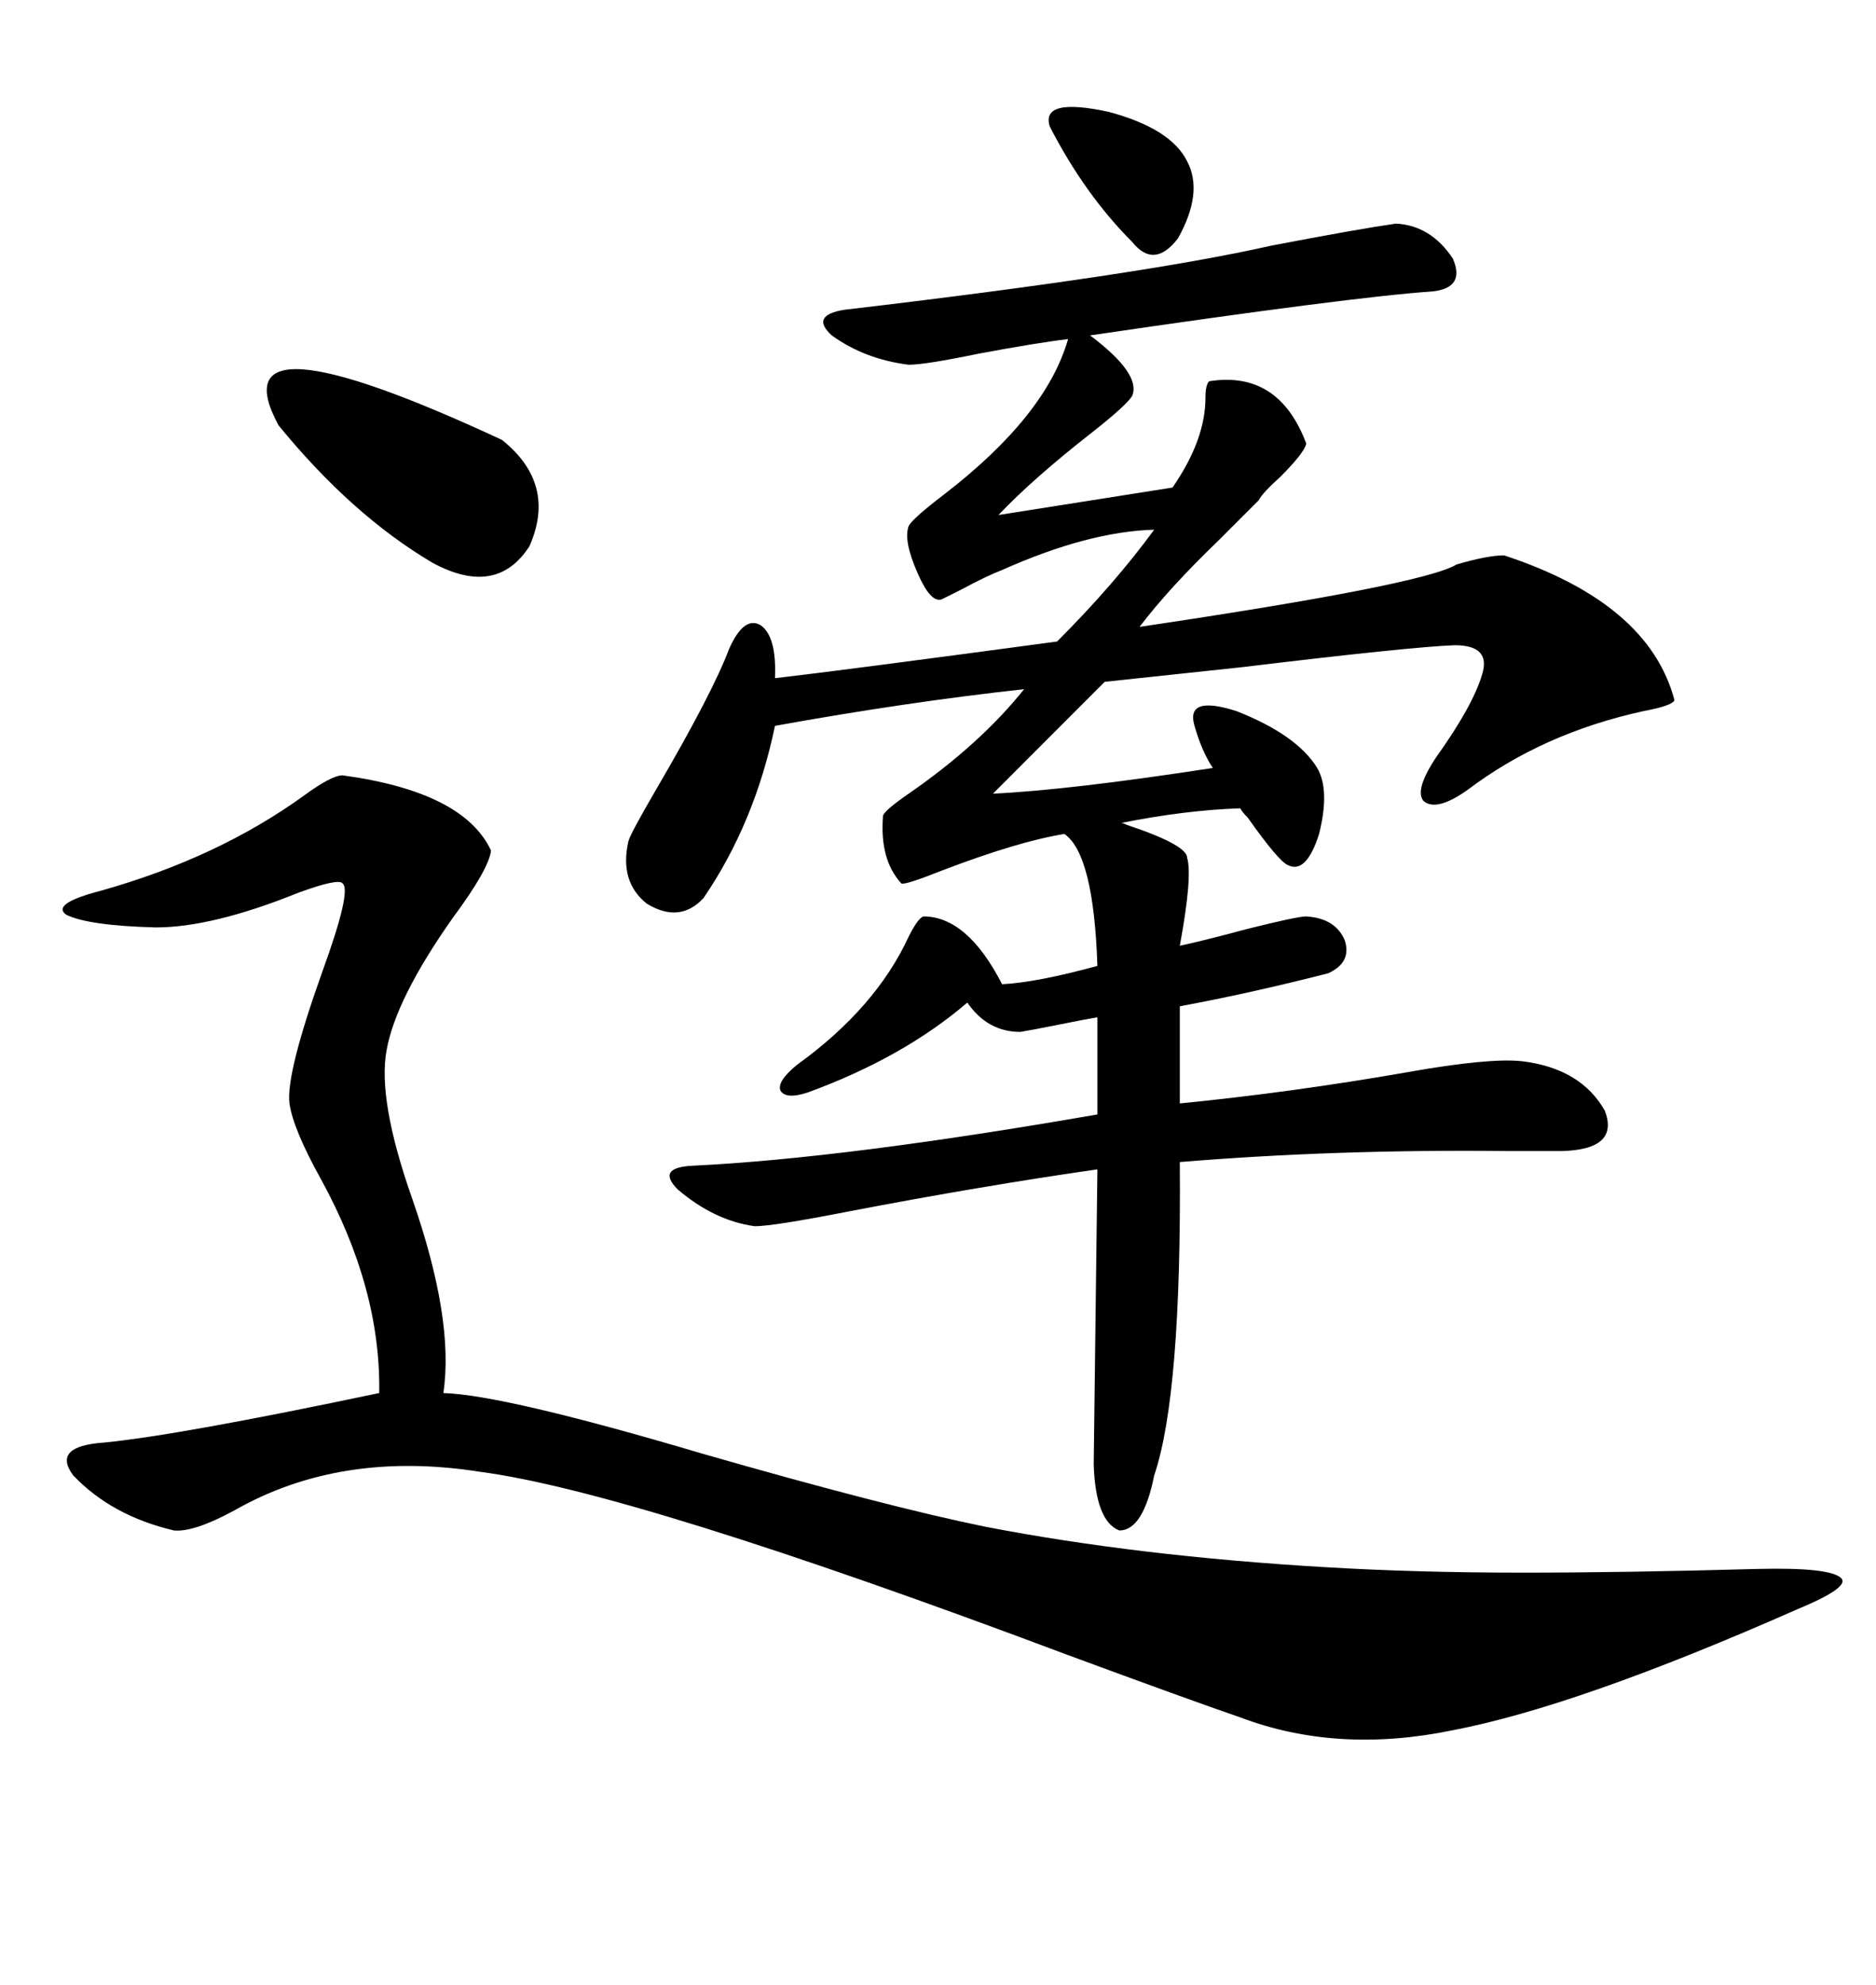 <svg xmlns="http://www.w3.org/2000/svg" xmlns:xlink="http://www.w3.org/1999/xlink" width="300" height="317.285"><path d="M223.24 35.74L223.24 35.74Q228.81 36.04 232.32 41.31L232.32 41.31Q234.38 46.00 229.10 46.58L229.10 46.58Q216.21 47.46 174.32 53.61L174.32 53.61Q182.52 59.77 181.05 63.28L181.05 63.28Q180.18 64.75 174.61 69.14L174.61 69.14Q165.23 76.46 159.67 82.32L159.67 82.32L187.50 77.93Q192.77 70.31 192.77 63.57L192.77 63.57Q192.77 61.52 193.36 60.94L193.36 60.94Q204.49 59.18 208.89 70.90L208.89 70.90Q208.59 72.36 204.79 76.17L204.79 76.17Q201.86 78.81 201.27 79.98L201.27 79.98Q198.93 82.32 194.82 86.43L194.82 86.43Q186.91 94.04 182.23 100.20L182.23 100.20Q227.64 93.46 232.91 90.23L232.91 90.23Q237.89 88.77 240.53 88.77L240.53 88.77Q263.67 96.39 267.77 111.91L267.77 111.91Q267.48 112.79 262.79 113.67L262.79 113.67Q246.68 117.19 234.67 126.27L234.67 126.27Q229.69 129.79 227.64 128.03L227.64 128.03Q226.17 126.27 229.69 121.00L229.69 121.00Q235.55 112.79 237.01 107.81L237.01 107.81Q238.48 103.13 232.62 103.13L232.62 103.13Q225.29 103.42 198.63 106.64L198.63 106.64Q184.86 108.11 176.66 108.98L176.66 108.98L158.79 126.86Q171.09 126.27 193.95 122.75L193.95 122.75Q192.19 120.12 191.02 116.02L191.02 116.02Q189.55 111.04 197.75 113.67L197.75 113.67Q207.42 117.48 210.64 122.75L210.64 122.75Q212.70 126.27 210.94 133.30L210.94 133.30Q208.89 139.75 205.96 138.28L205.96 138.28Q204.49 137.70 199.51 130.66L199.51 130.66Q198.63 129.79 198.34 129.20L198.34 129.20Q189.55 129.49 179.30 131.54L179.30 131.54Q179.59 131.54 180.18 131.84L180.18 131.84Q189.84 135.06 189.84 137.11L189.84 137.11Q190.72 140.04 188.67 151.17L188.67 151.17Q192.77 150.29 199.22 148.54L199.22 148.54Q207.42 146.48 208.89 146.48L208.89 146.48Q213.57 146.78 215.04 150.29L215.04 150.29Q216.21 153.81 212.40 155.57L212.40 155.57Q199.80 158.79 188.67 160.84L188.67 160.84L188.67 176.37Q206.54 174.61 225 171.39L225 171.39Q238.18 169.04 243.46 169.63L243.46 169.63Q252.83 170.80 256.64 177.54L256.64 177.54Q258.98 183.69 249.90 183.98L249.90 183.98Q246.68 183.98 240.82 183.98L240.82 183.98Q213.57 183.69 188.67 185.74L188.67 185.74Q188.96 222.95 184.57 235.84L184.57 235.84Q182.81 244.63 179.00 244.63L179.00 244.63Q175.20 243.16 174.90 234.08L174.90 234.08L175.49 186.91Q157.03 189.55 135.64 193.65L135.64 193.65Q123.63 196.00 120.70 196.00L120.70 196.00Q114.26 195.12 108.40 190.14L108.40 190.14Q104.88 186.62 110.74 186.33L110.74 186.33Q135.06 185.16 175.49 178.13L175.49 178.13L175.49 162.60Q173.73 162.89 169.34 163.77L169.34 163.77Q164.94 164.65 163.18 164.94L163.18 164.94Q157.91 164.94 154.69 160.25L154.69 160.25Q144.43 169.04 129.20 174.61L129.20 174.61Q125.68 175.78 124.80 174.32L124.80 174.32Q124.22 172.85 127.44 170.21L127.44 170.21Q140.04 161.13 145.31 149.71L145.31 149.71Q146.78 146.78 147.66 146.48L147.66 146.48Q154.69 146.48 160.25 157.32L160.25 157.32Q165.82 157.03 175.49 154.39L175.49 154.39Q174.90 136.52 170.21 133.30L170.21 133.30Q162.89 134.47 150.59 139.16L150.59 139.16Q144.73 141.50 144.14 141.21L144.14 141.21Q140.63 137.40 141.21 130.37L141.21 130.37Q141.50 129.49 145.31 126.86L145.31 126.86Q156.74 118.95 163.77 110.16L163.77 110.16Q145.02 112.21 123.93 116.02L123.93 116.02Q120.70 131.54 112.50 143.55L112.50 143.55Q108.69 147.66 103.42 144.43L103.42 144.43Q99.02 140.92 100.49 134.47L100.49 134.47Q100.78 133.30 104.88 126.27L104.88 126.27Q113.96 110.74 116.60 103.71L116.60 103.71Q118.95 98.44 121.58 99.90L121.58 99.90Q124.22 101.66 123.93 108.40L123.93 108.40Q134.18 107.23 169.04 102.54L169.04 102.54Q178.13 93.46 184.57 84.67L184.57 84.67Q174.02 84.96 160.25 91.11L160.25 91.11Q157.91 91.99 153.52 94.34L153.52 94.34Q151.76 95.21 150.59 95.80L150.59 95.80Q148.83 96.39 146.78 91.70L146.78 91.70Q144.43 86.43 145.31 84.08L145.31 84.08Q145.90 82.91 150.88 79.10L150.88 79.10Q167.29 66.50 170.80 54.20L170.80 54.20Q165.82 54.79 156.45 56.54L156.45 56.54Q147.95 58.30 145.31 58.30L145.31 58.30Q138.28 57.42 133.01 53.61L133.01 53.61Q129.49 50.39 135.06 49.51L135.06 49.51Q182.52 43.95 203.32 39.26L203.32 39.26Q217.09 36.62 223.24 35.74ZM54.79 123.93L54.79 123.93Q74.12 126.56 78.52 135.94L78.52 135.94Q78.22 138.87 72.36 146.78L72.36 146.78Q63.28 159.67 61.82 167.87L61.82 167.87Q60.35 175.78 65.92 191.60L65.92 191.60Q72.66 210.94 70.90 222.66L70.90 222.66Q80.57 222.95 112.21 232.32L112.21 232.32Q141.80 240.82 157.62 244.04L157.62 244.04Q181.93 248.73 211.82 250.49L211.82 250.49Q226.46 251.37 243.46 251.37L243.46 251.37Q259.86 251.37 280.96 250.78L280.96 250.78Q292.68 250.49 294.43 252.25L294.43 252.25Q295.90 253.71 287.40 257.23L287.40 257.23Q252.25 272.75 232.32 276.56L232.32 276.56Q213.87 280.37 198.34 274.51L198.34 274.51Q189.84 271.58 170.80 264.55L170.80 264.55Q101.37 238.48 76.76 235.25L76.76 235.25Q54.49 231.74 37.50 241.41L37.50 241.41Q31.05 244.92 27.83 244.63L27.83 244.63Q17.87 242.29 11.72 235.84L11.72 235.84Q8.20 231.15 16.70 230.57L16.70 230.57Q28.71 229.39 60.64 222.66L60.64 222.66Q60.94 205.96 51.27 188.38L51.27 188.38Q46.88 180.47 46.29 176.37L46.29 176.37Q45.70 171.68 51.56 155.27L51.56 155.27Q56.25 142.38 54.79 141.21L54.79 141.21Q54.20 140.33 47.75 142.68L47.75 142.68Q33.98 148.24 24.90 148.24L24.90 148.24Q14.06 147.95 10.55 146.19L10.55 146.19Q8.20 144.43 16.11 142.38L16.11 142.38Q34.86 137.11 48.63 127.15L48.63 127.15Q53.03 123.93 54.79 123.93ZM44.53 67.97L44.53 67.97Q34.28 48.93 80.27 70.31L80.27 70.31Q89.06 77.34 84.67 87.30L84.67 87.30Q79.39 95.51 69.14 89.94L69.14 89.94Q56.25 82.32 44.53 67.97ZM167.87 20.21L167.87 20.21Q166.41 15.53 177.25 17.87L177.25 17.87Q187.21 20.51 189.84 25.78L189.84 25.78Q192.48 30.76 188.38 38.09L188.38 38.09Q184.57 43.07 181.05 38.67L181.05 38.67Q173.44 31.05 167.87 20.21Z"/></svg>